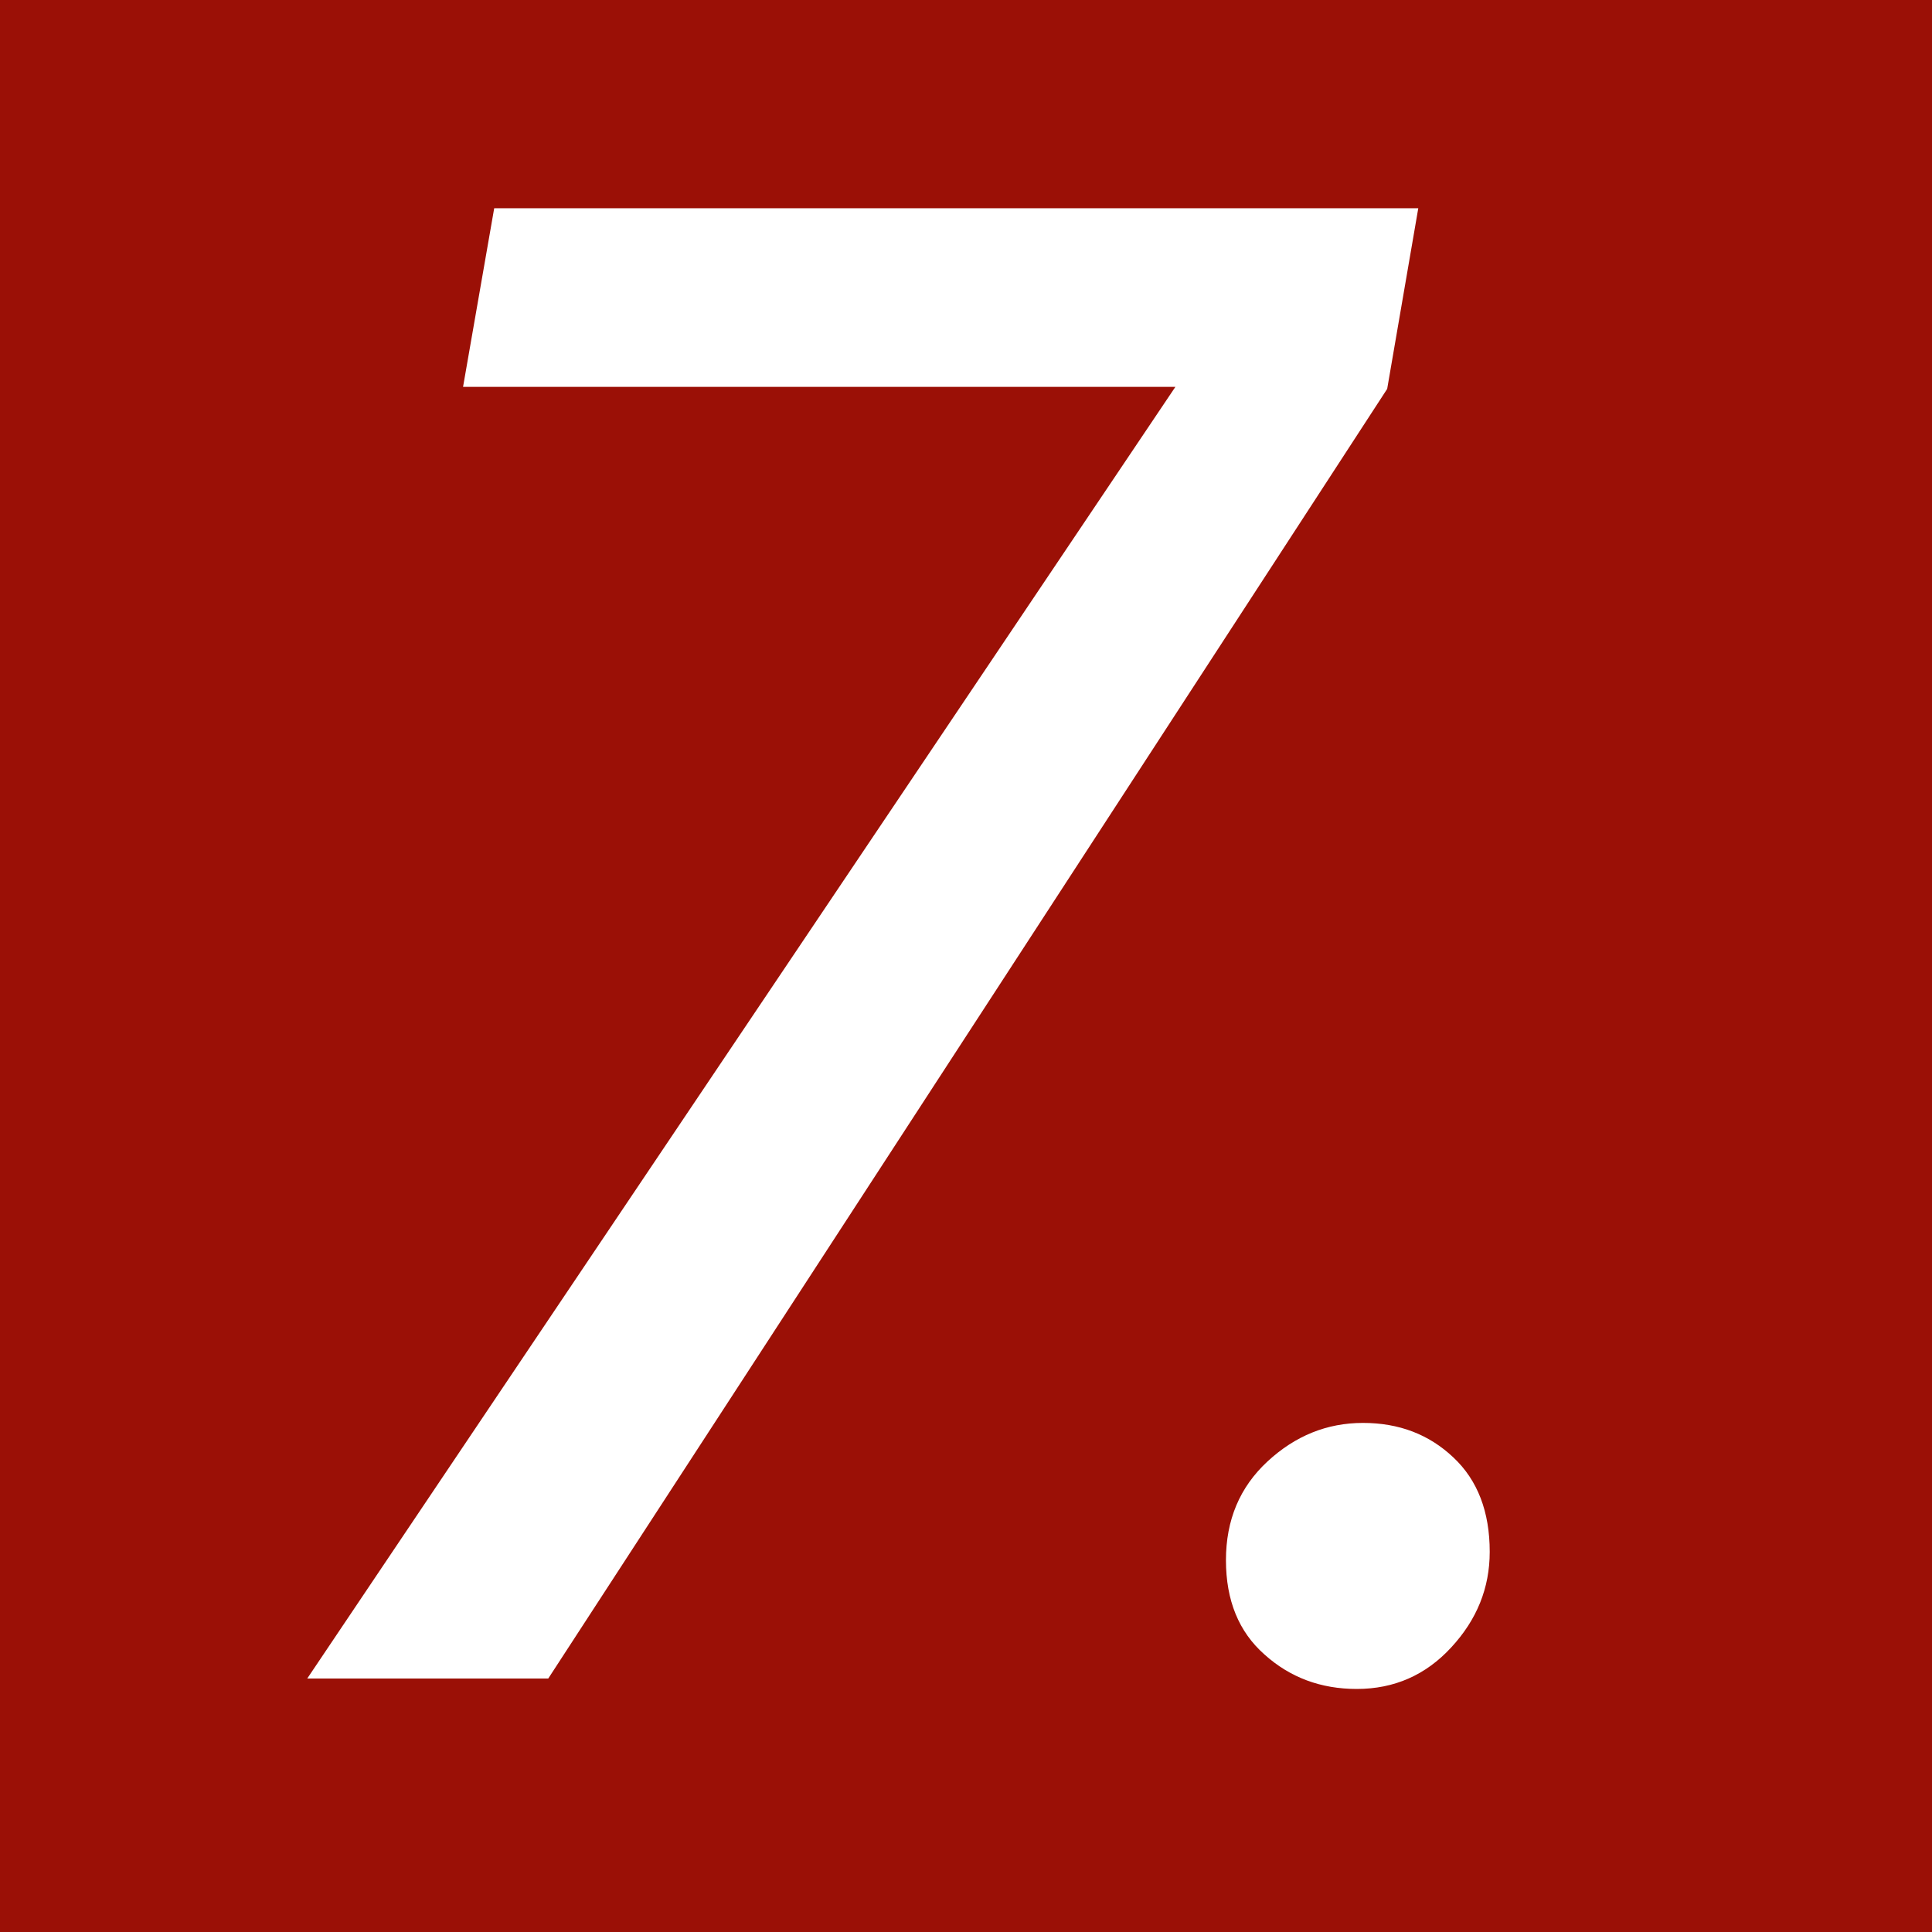 <?xml version="1.0" encoding="utf-8"?>
<!-- Generator: Adobe Illustrator 16.0.4, SVG Export Plug-In . SVG Version: 6.00 Build 0)  -->
<!DOCTYPE svg PUBLIC "-//W3C//DTD SVG 1.1//EN" "http://www.w3.org/Graphics/SVG/1.1/DTD/svg11.dtd">
<svg version="1.1" id="Ebene_1" xmlns="http://www.w3.org/2000/svg" xmlns:xlink="http://www.w3.org/1999/xlink" x="0px" y="0px"
	 width="40px" height="40px" viewBox="0 0 40 40" enable-background="new 0 0 40 40" xml:space="preserve">
<g>
	<rect fill="#9B1006" width="40" height="40"/>
	<g>
		<path fill="#FFFFFF" d="M28.72,8.052l-17.369,26.7H6.361L24.335,8.01H9.587l0.645-3.699h19.132L28.72,8.052z"/>
		<path fill="#FFFFFF" d="M30.843,32.128c0,0.749-0.266,1.406-0.797,1.98c-0.528,0.573-1.18,0.86-1.956,0.86
			c-0.745,0-1.383-0.238-1.911-0.714c-0.531-0.469-0.797-1.119-0.797-1.952s0.286-1.512,0.86-2.044
			c0.574-0.531,1.231-0.798,1.977-0.798s1.368,0.238,1.872,0.715C30.592,30.645,30.843,31.299,30.843,32.128z"/>
	</g>
</g>
</svg>
